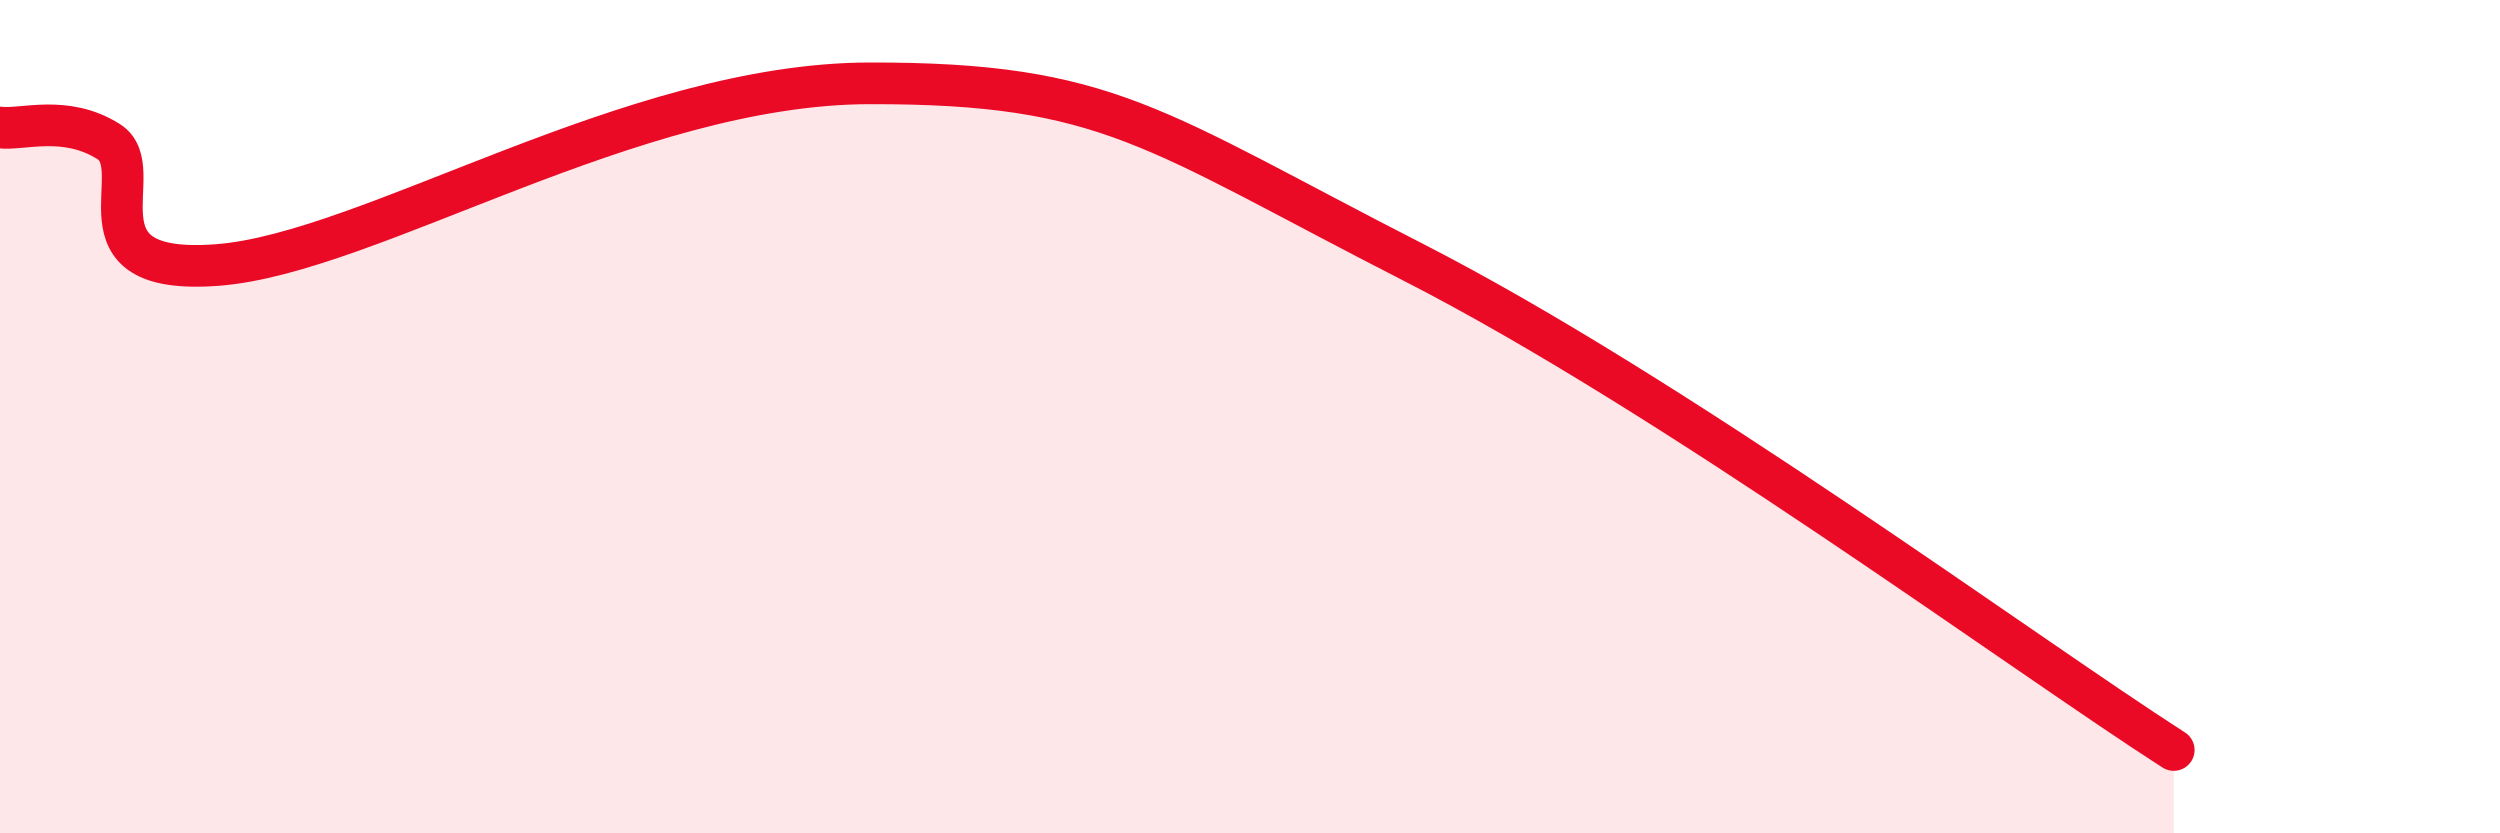
    <svg width="60" height="20" viewBox="0 0 60 20" xmlns="http://www.w3.org/2000/svg">
      <path
        d="M 0,3.06 C 0.52,3.13 1.57,2.74 2.61,3.4 C 3.65,4.06 1.57,6.64 5.22,6.36 C 8.87,6.08 15.13,2.01 20.87,2 C 26.61,1.99 27.65,3.09 33.91,6.29 C 40.17,9.49 48.52,15.66 52.17,18L52.17 20L0 20Z"
        fill="#EB0A25"
        opacity="0.1"
        stroke-linecap="round"
        stroke-linejoin="round"
      />
      <path
        d="M 0,3.06 C 0.52,3.13 1.57,2.74 2.61,3.4 C 3.65,4.06 1.57,6.64 5.22,6.36 C 8.87,6.08 15.13,2.01 20.87,2 C 26.61,1.99 27.65,3.09 33.91,6.29 C 40.17,9.49 48.52,15.66 52.17,18"
        stroke="#EB0A25"
        stroke-width="1"
        fill="none"
        stroke-linecap="round"
        stroke-linejoin="round"
      />
    </svg>
  